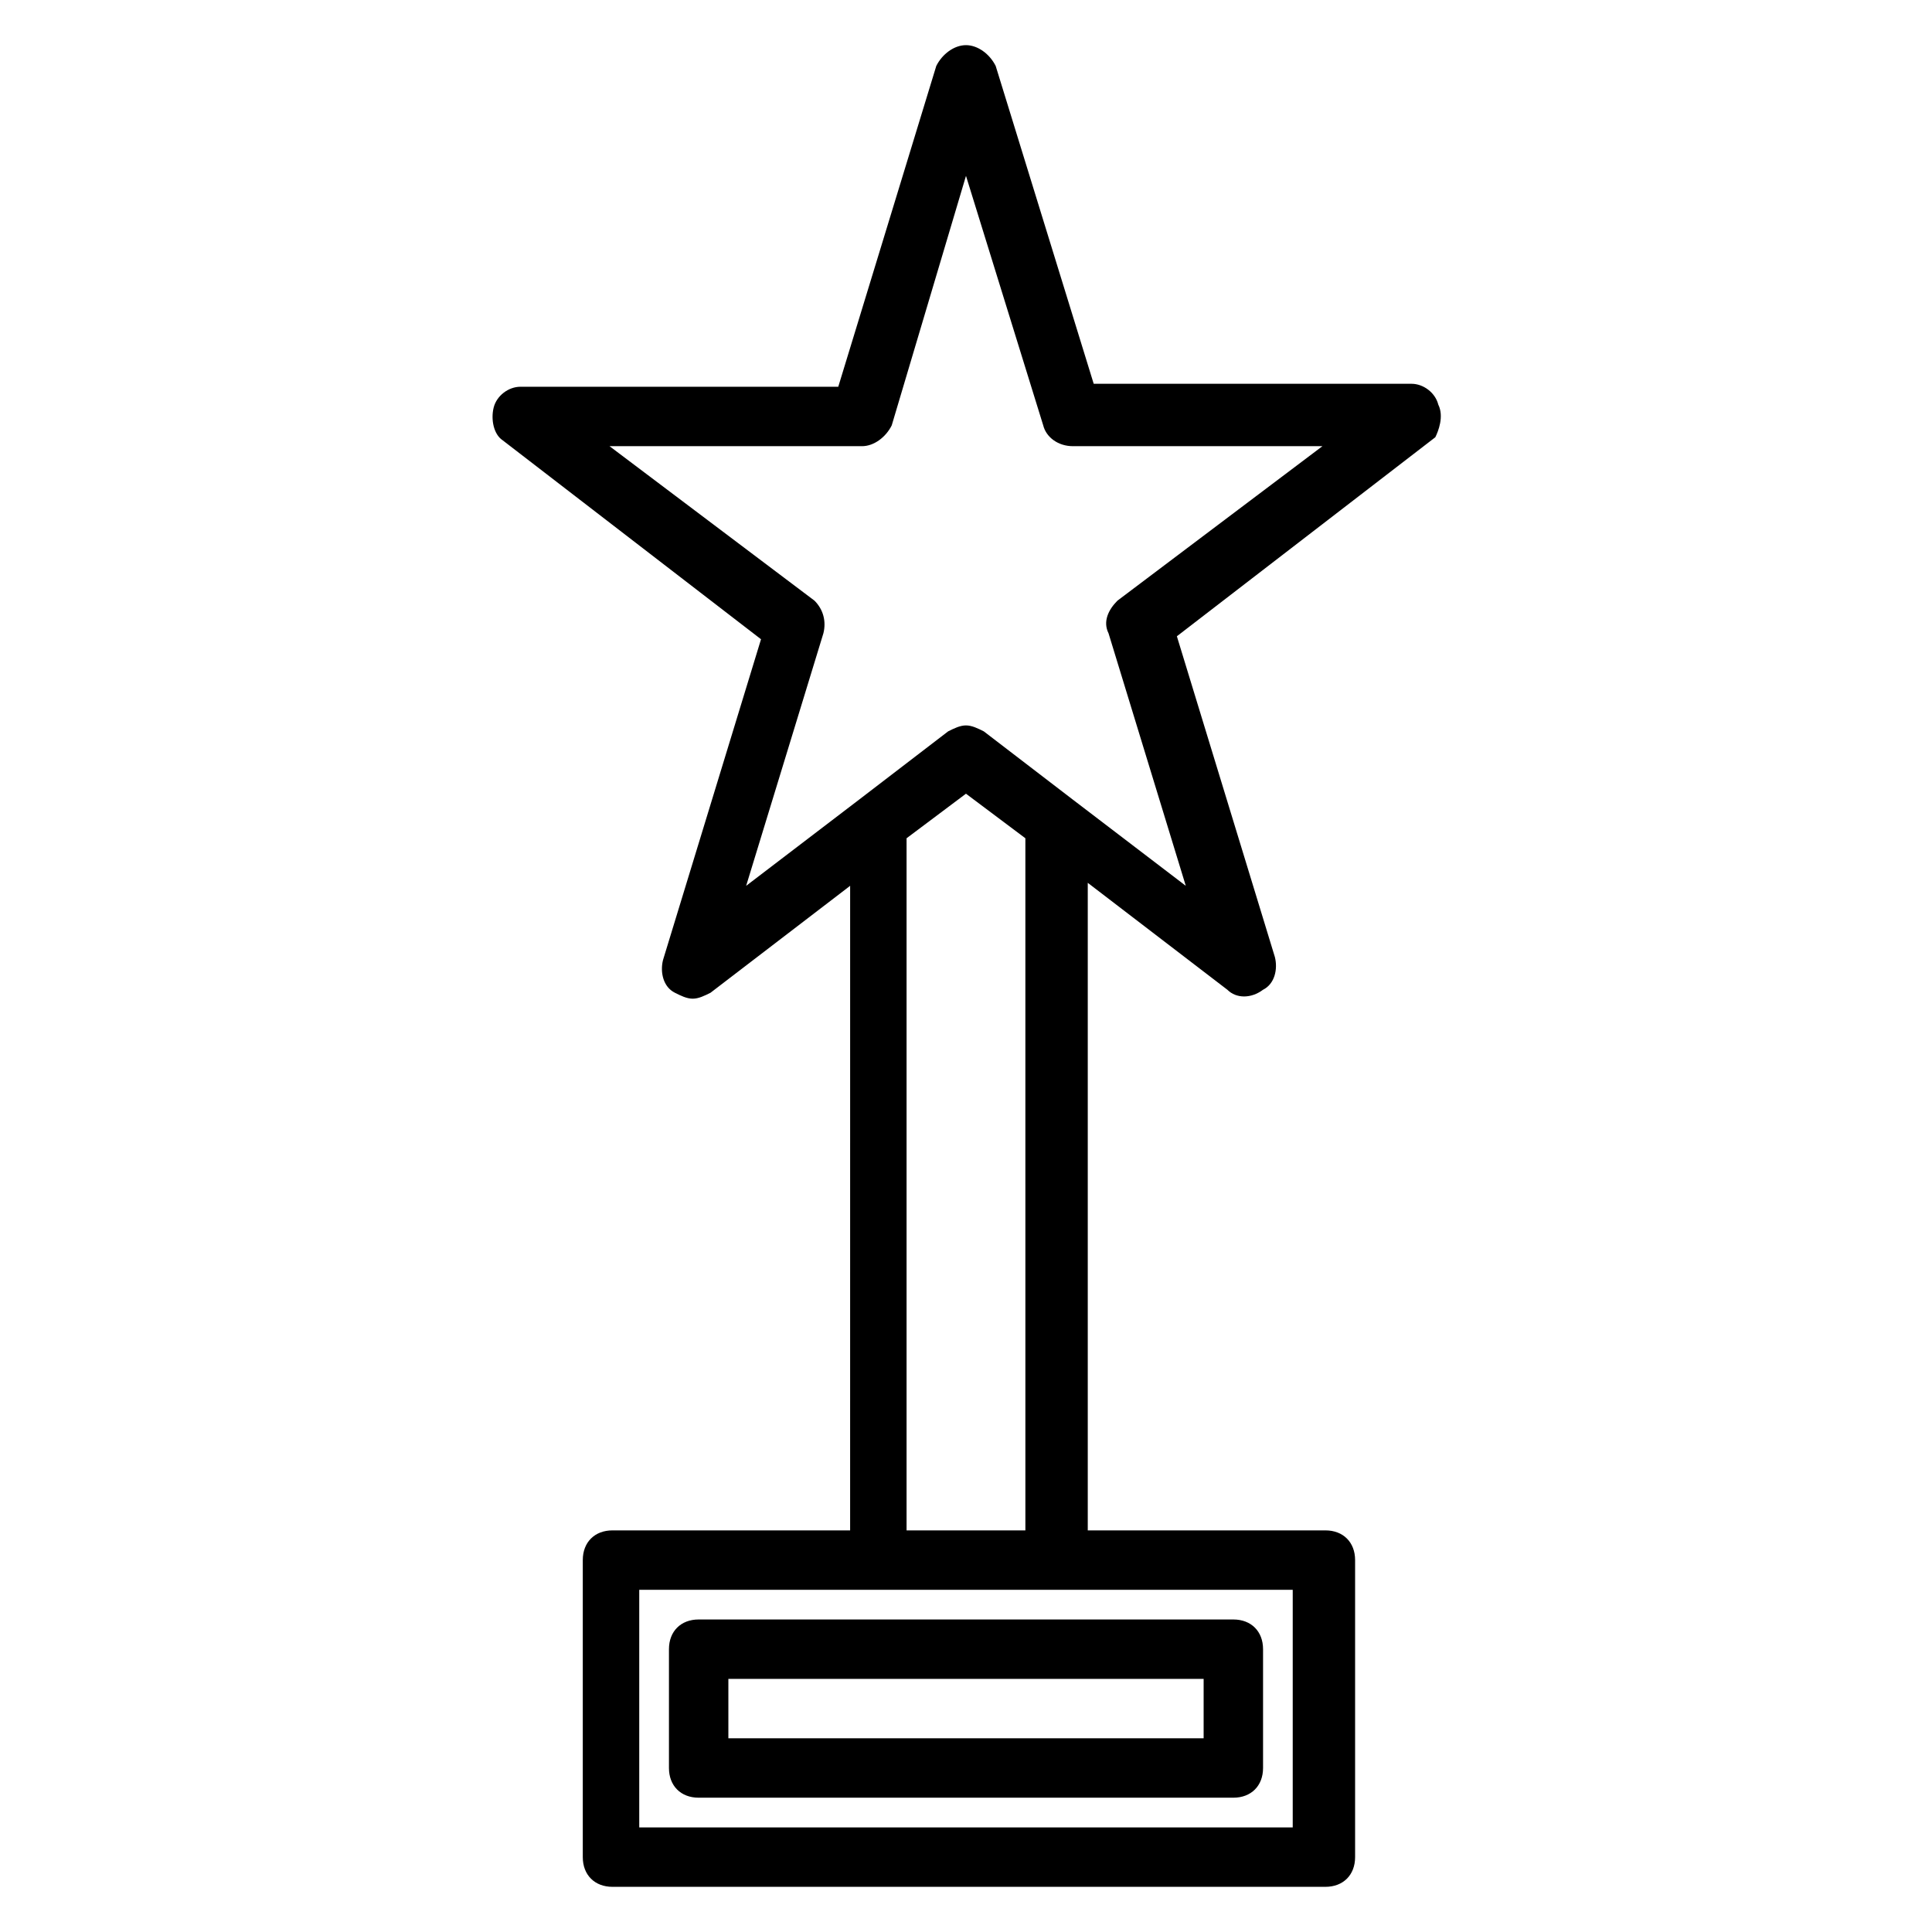 <?xml version="1.0" encoding="UTF-8"?>
<!-- The Best Svg Icon site in the world: iconSvg.co, Visit us! https://iconsvg.co -->
<svg fill="#000000" width="800px" height="800px" version="1.1" viewBox="144 144 512 512" xmlns="http://www.w3.org/2000/svg">
 <g>
  <path d="m321.28 581.05v31.488c0 4.723 3.148 7.871 7.871 7.871h141.7c4.723 0 7.871-3.148 7.871-7.871v-31.488c0-4.723-3.148-7.871-7.871-7.871h-141.7c-4.723 0-7.871 3.148-7.871 7.871zm15.746 7.871h125.95v15.742l-125.95 0.004z"/>
  <path d="m525.16 251.22c-0.789-3.148-3.938-5.512-7.086-5.512h-84.23l-25.977-84.23c-1.574-3.148-4.723-5.512-7.871-5.512s-6.297 2.363-7.871 5.512l-25.977 85.02-84.234-0.004c-3.148 0-6.297 2.363-7.086 5.512-0.789 3.148 0 7.086 2.363 8.66l68.488 52.742-25.977 85.02c-0.789 3.148 0 7.086 3.148 8.66 1.574 0.789 3.148 1.574 4.723 1.574s3.148-0.789 4.723-1.574l37-28.34-0.004 170.82h-62.977c-4.723 0-7.871 3.148-7.871 7.871v78.719c0 4.723 3.148 7.871 7.871 7.871h188.93c4.723 0 7.871-3.148 7.871-7.871v-78.719c0-4.723-3.148-7.871-7.871-7.871h-62.977v-171.61l37 28.34c2.363 2.363 6.297 2.363 9.445 0 3.148-1.574 3.938-5.512 3.148-8.66l-25.977-85.02 68.488-52.742c0.785-1.574 2.359-5.508 0.785-8.656zm-38.574 377.07h-173.18v-62.977h173.18zm-70.848-78.723h-31.488v-183.42l15.742-11.809 15.742 11.809zm24.402-246.39c-2.363 2.363-3.938 5.512-2.363 8.66l20.469 66.914-29.914-22.828-23.617-18.105c-1.574-0.789-3.148-1.574-4.723-1.574-1.574 0-3.148 0.789-4.723 1.574l-23.617 18.105-29.914 22.828 20.469-66.914c0.789-3.148 0-6.297-2.363-8.66l-54.312-40.934h66.914c3.148 0 6.297-2.363 7.871-5.512l19.68-66.125 20.469 66.125c0.789 3.148 3.938 5.512 7.871 5.512h66.121z"/>
 </g>
</svg>